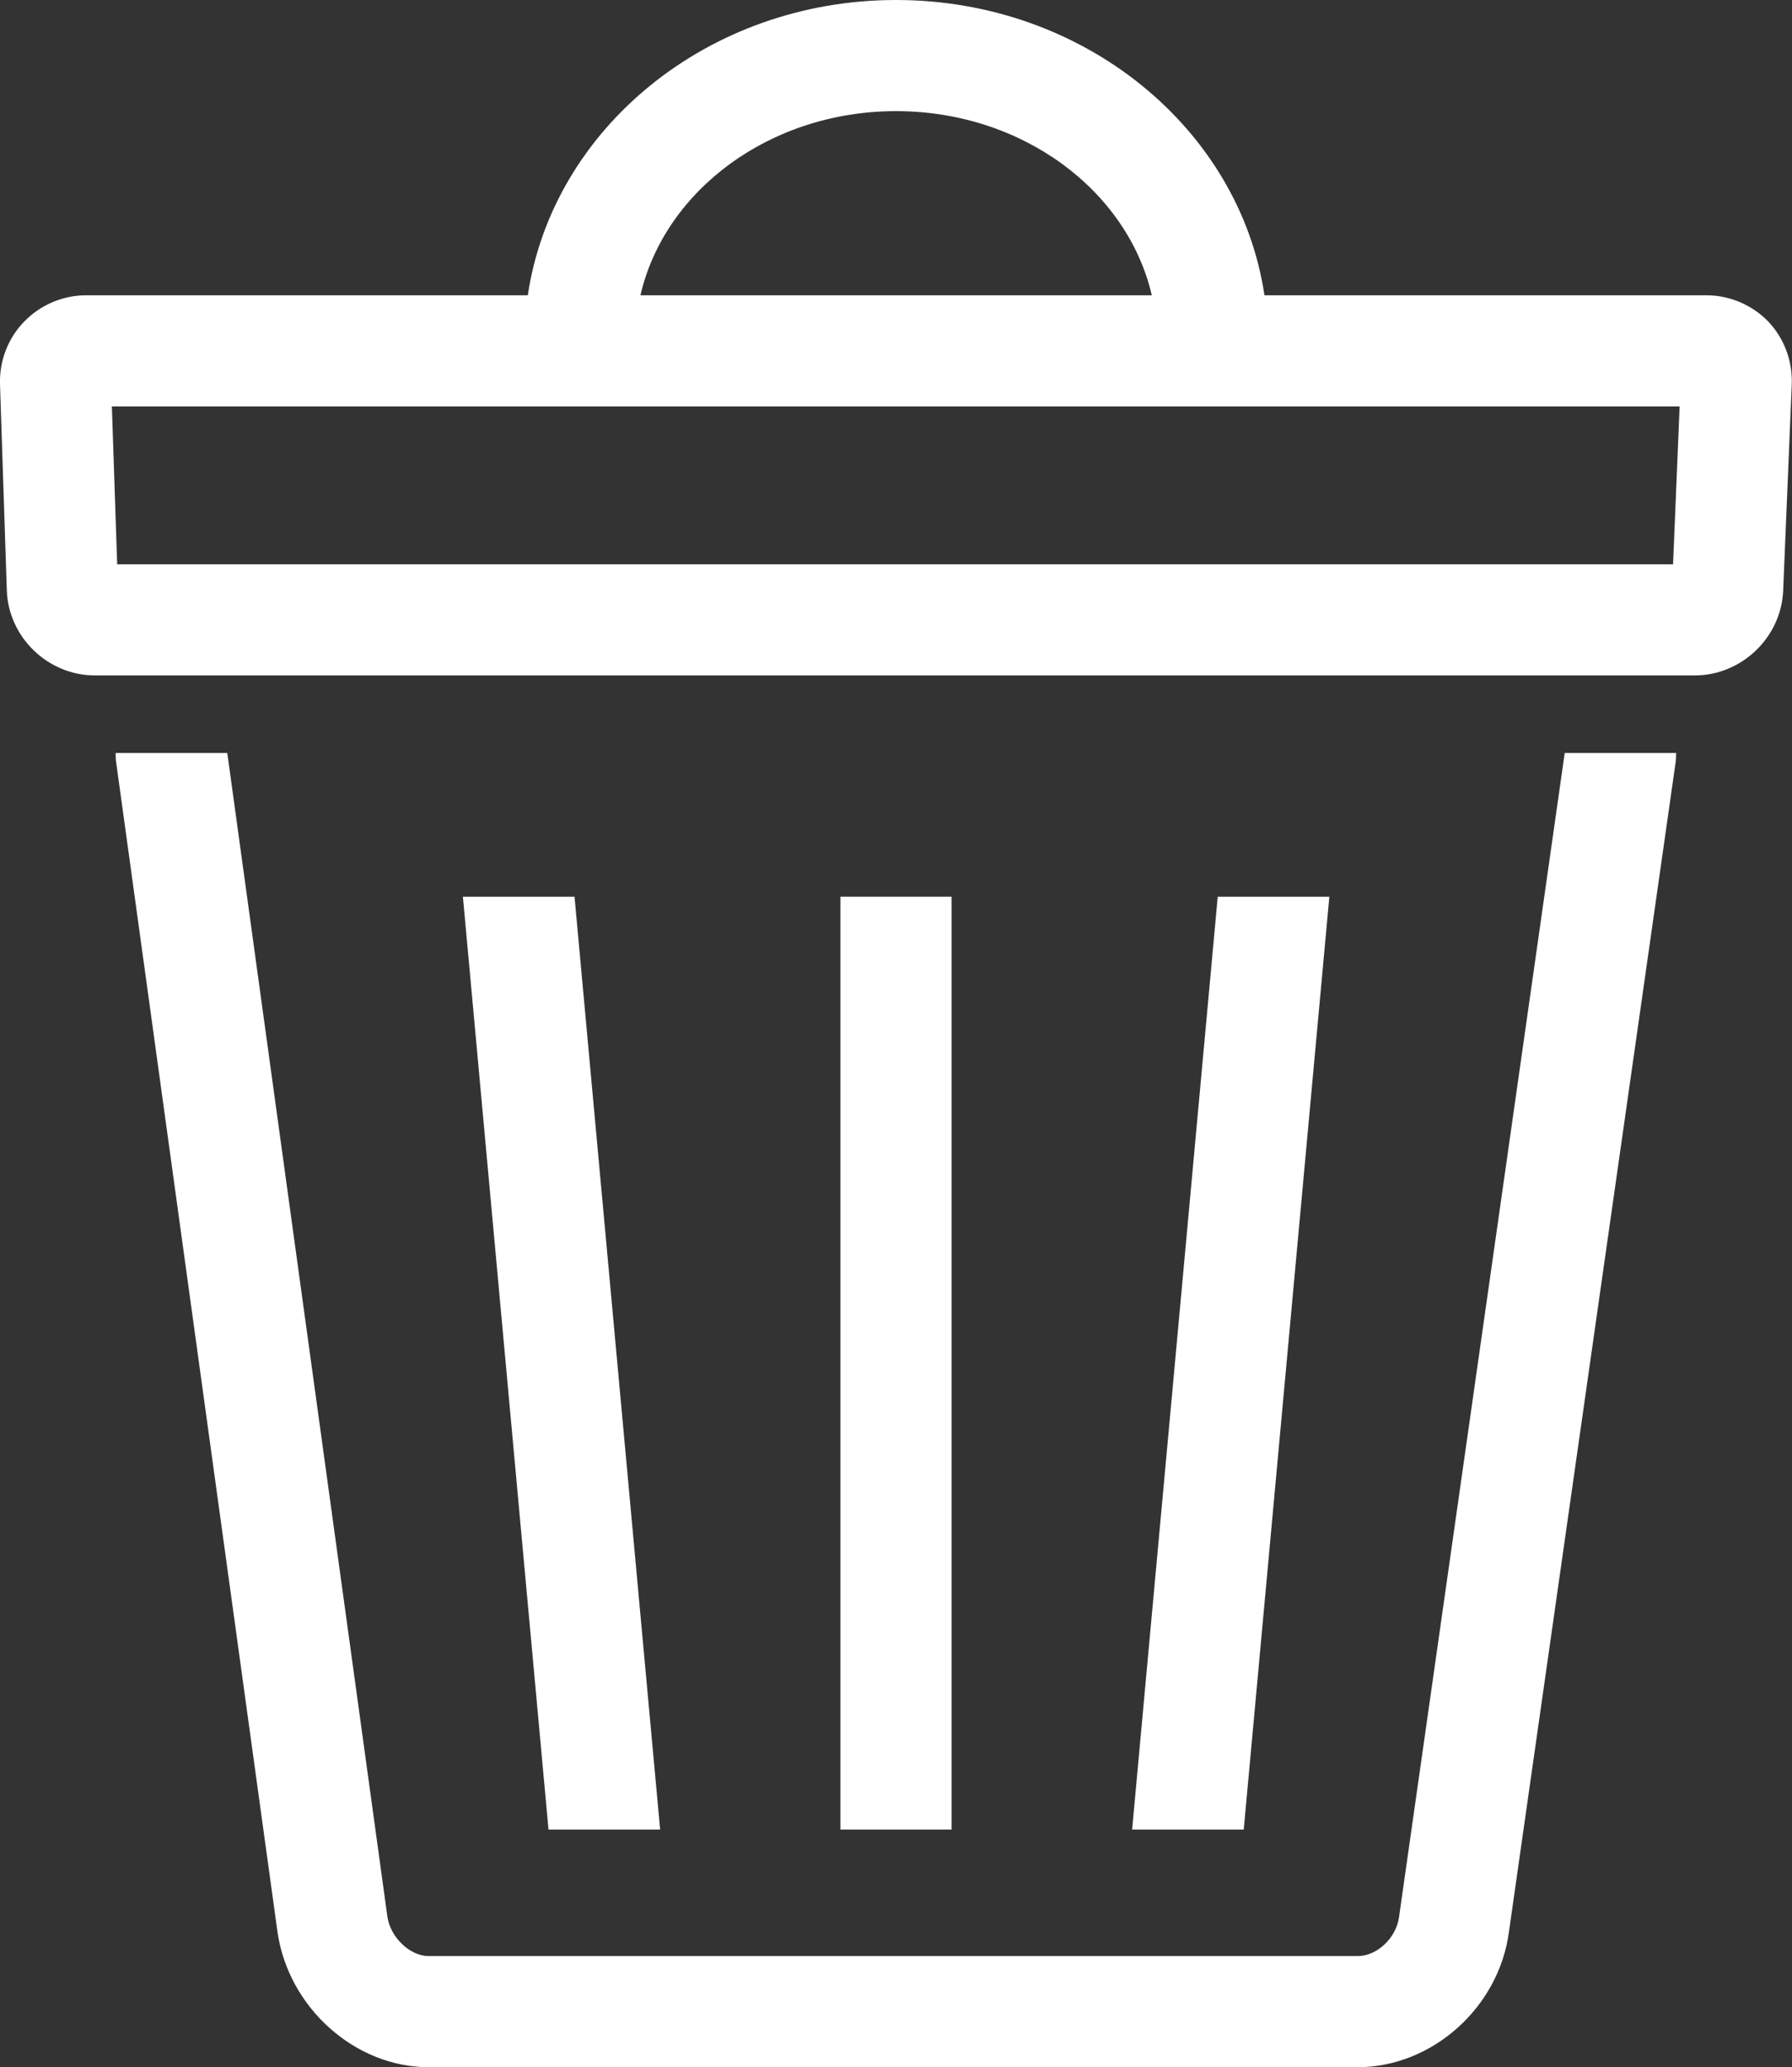 <?xml version="1.0" encoding="utf-8"?>
<svg version="1.1"
	 xmlns="http://www.w3.org/2000/svg" xmlns:xlink="http://www.w3.org/1999/xlink" x="0px" y="0px" viewBox="0 0 70.96 81.84" style="enable-background:new 0 0 70.96 81.84;" xml:space="preserve">
<rect x="0" y="0" width="70.96" height="81.84" fill="#333333" stroke="none"/>
<style type="text/css">
	.st0{fill:#FFFFFF;}
</style>
<g>
	<path class="st0" d="M70.02,12.73c-0.64-0.66-1.53-1.04-2.45-1.04h-17.5C49.09,5.1,42.93,0,35.48,0c-7.45,0-13.6,5.1-14.58,11.69
		H3.41c-0.92,0-1.81,0.38-2.45,1.04C0.32,13.38-0.03,14.29,0,15.21l0.27,8.16c0.06,1.86,1.63,3.37,3.49,3.37h63.35
		c1.85,0,3.42-1.5,3.5-3.35l0.34-8.16C70.99,14.3,70.65,13.39,70.02,12.73z M35.48,4.4c4.99,0,9.16,3.13,10.13,7.29H25.36
		C26.32,7.53,30.5,4.4,35.48,4.4z M66.25,22.34H4.64l-0.21-6.25h62.08L66.25,22.34z"/>
	<path class="st0" d="M55.4,75.89c-0.11,0.83-0.87,1.55-1.64,1.55H16.98c-0.75,0-1.52-0.74-1.64-1.56L9,29.81H4.58
		c0,0.1,0,0.2,0.01,0.3l6.4,46.39c0.44,2.99,3.07,5.34,5.99,5.34h36.77c2.96,0,5.6-2.36,6-5.35l6.61-46.37
		c0.01-0.1,0.01-0.21,0.01-0.31h-4.41L55.4,75.89z"/>
	<rect x="33.28" y="35.5" class="st0" width="4.4" height="36.93"/>
	<polygon class="st0" points="48.22,35.5 44.83,72.43 49.25,72.43 52.64,35.5 	"/>
	<polygon class="st0" points="22.75,35.5 18.33,35.5 21.72,72.43 26.14,72.43 	"/>
</g>
</svg>

